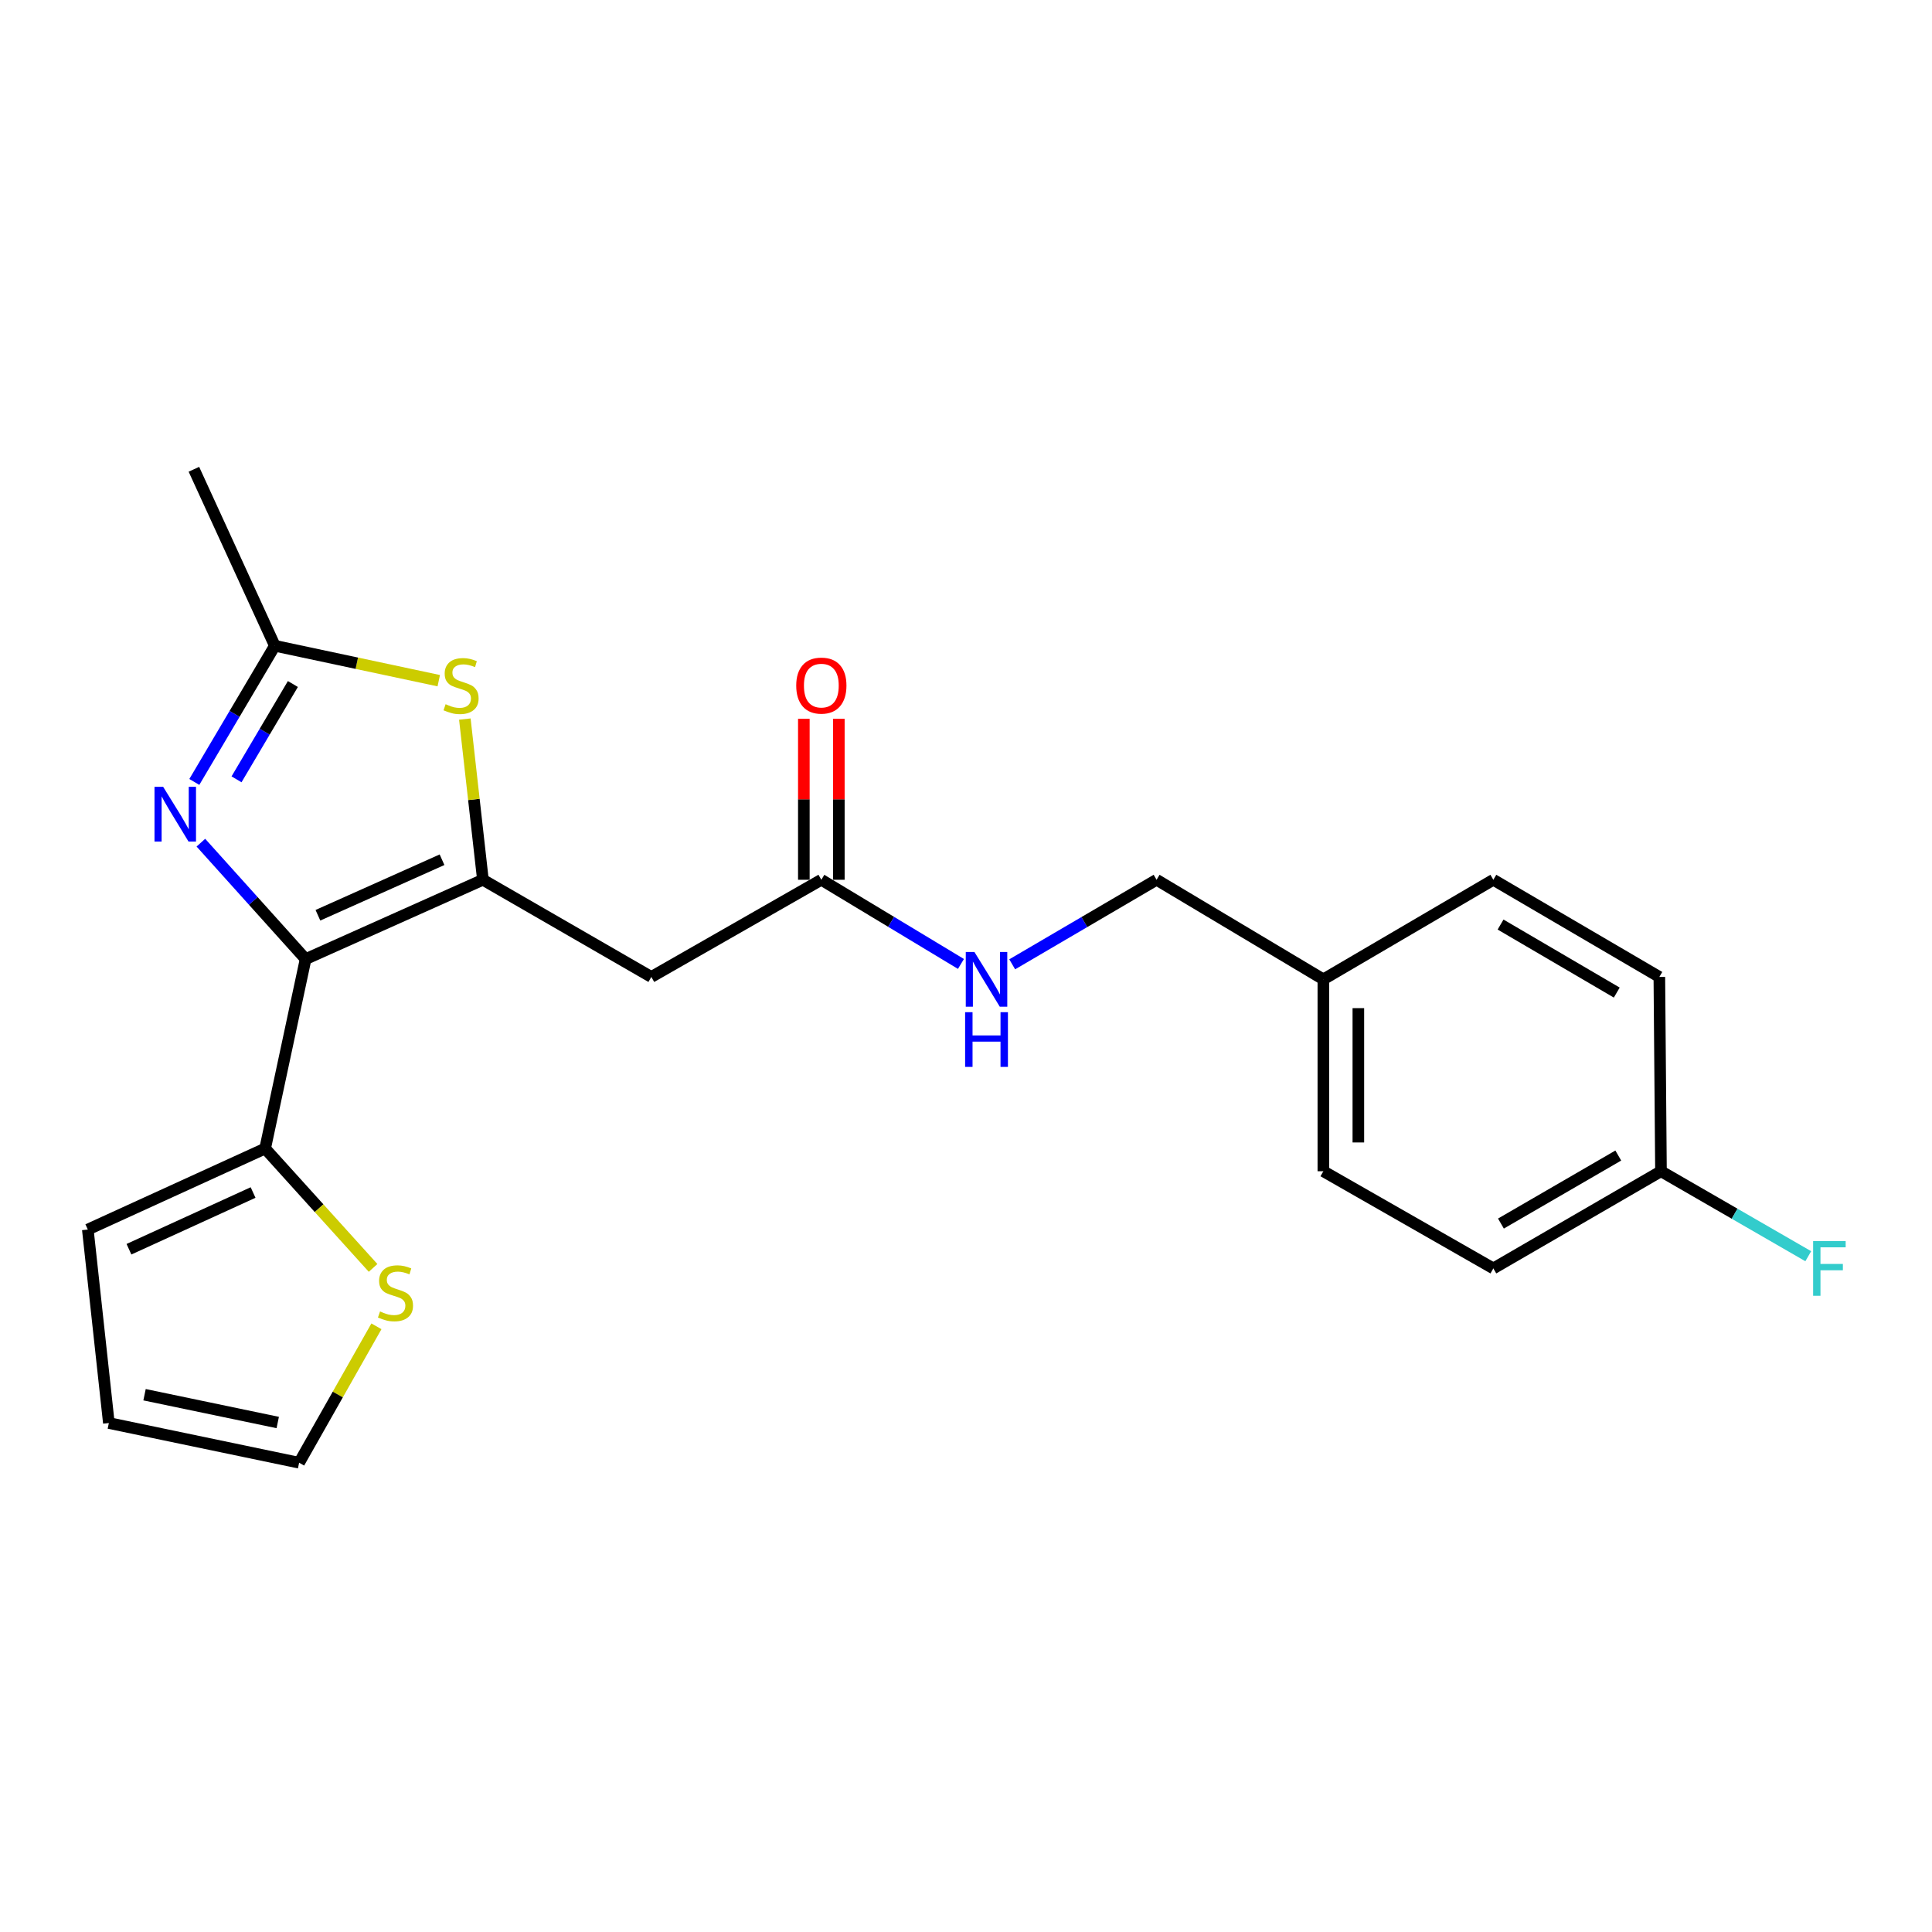 <?xml version='1.0' encoding='iso-8859-1'?>
<svg version='1.1' baseProfile='full'
              xmlns='http://www.w3.org/2000/svg'
                      xmlns:rdkit='http://www.rdkit.org/xml'
                      xmlns:xlink='http://www.w3.org/1999/xlink'
                  xml:space='preserve'
width='1000px' height='1000px' viewBox='0 0 1000 1000'>
<!-- END OF HEADER -->
<rect style='opacity:1.0;fill:#FFFFFF;stroke:none' width='1000' height='1000' x='0' y='0'> </rect>
<path class='bond-0' d='M 158.187,496.427 L 249.957,455.368' style='fill:none;fill-rule:evenodd;stroke:#000000;stroke-width:6px;stroke-linecap:butt;stroke-linejoin:miter;stroke-opacity:1' />
<path class='bond-0' d='M 164.554,473.734 L 228.793,444.992' style='fill:none;fill-rule:evenodd;stroke:#000000;stroke-width:6px;stroke-linecap:butt;stroke-linejoin:miter;stroke-opacity:1' />
<path class='bond-1' d='M 158.187,496.427 L 131.08,466.296' style='fill:none;fill-rule:evenodd;stroke:#000000;stroke-width:6px;stroke-linecap:butt;stroke-linejoin:miter;stroke-opacity:1' />
<path class='bond-1' d='M 131.08,466.296 L 103.973,436.165' style='fill:none;fill-rule:evenodd;stroke:#0000FF;stroke-width:6px;stroke-linecap:butt;stroke-linejoin:miter;stroke-opacity:1' />
<path class='bond-5' d='M 158.187,496.427 L 137.235,594.477' style='fill:none;fill-rule:evenodd;stroke:#000000;stroke-width:6px;stroke-linecap:butt;stroke-linejoin:miter;stroke-opacity:1' />
<path class='bond-2' d='M 249.957,455.368 L 245.28,413.78' style='fill:none;fill-rule:evenodd;stroke:#000000;stroke-width:6px;stroke-linecap:butt;stroke-linejoin:miter;stroke-opacity:1' />
<path class='bond-2' d='M 245.28,413.78 L 240.603,372.193' style='fill:none;fill-rule:evenodd;stroke:#CCCC00;stroke-width:6px;stroke-linecap:butt;stroke-linejoin:miter;stroke-opacity:1' />
<path class='bond-4' d='M 249.957,455.368 L 337.128,505.666' style='fill:none;fill-rule:evenodd;stroke:#000000;stroke-width:6px;stroke-linecap:butt;stroke-linejoin:miter;stroke-opacity:1' />
<path class='bond-3' d='M 100.581,404.732 L 121.419,369.492' style='fill:none;fill-rule:evenodd;stroke:#0000FF;stroke-width:6px;stroke-linecap:butt;stroke-linejoin:miter;stroke-opacity:1' />
<path class='bond-3' d='M 121.419,369.492 L 142.256,334.253' style='fill:none;fill-rule:evenodd;stroke:#000000;stroke-width:6px;stroke-linecap:butt;stroke-linejoin:miter;stroke-opacity:1' />
<path class='bond-3' d='M 122.424,403.38 L 137.011,378.712' style='fill:none;fill-rule:evenodd;stroke:#0000FF;stroke-width:6px;stroke-linecap:butt;stroke-linejoin:miter;stroke-opacity:1' />
<path class='bond-3' d='M 137.011,378.712 L 151.597,354.044' style='fill:none;fill-rule:evenodd;stroke:#000000;stroke-width:6px;stroke-linecap:butt;stroke-linejoin:miter;stroke-opacity:1' />
<path class='bond-22' d='M 227.102,352.324 L 184.679,343.288' style='fill:none;fill-rule:evenodd;stroke:#CCCC00;stroke-width:6px;stroke-linecap:butt;stroke-linejoin:miter;stroke-opacity:1' />
<path class='bond-22' d='M 184.679,343.288 L 142.256,334.253' style='fill:none;fill-rule:evenodd;stroke:#000000;stroke-width:6px;stroke-linecap:butt;stroke-linejoin:miter;stroke-opacity:1' />
<path class='bond-21' d='M 142.256,334.253 L 100.362,242.895' style='fill:none;fill-rule:evenodd;stroke:#000000;stroke-width:6px;stroke-linecap:butt;stroke-linejoin:miter;stroke-opacity:1' />
<path class='bond-6' d='M 337.128,505.666 L 425.124,455.368' style='fill:none;fill-rule:evenodd;stroke:#000000;stroke-width:6px;stroke-linecap:butt;stroke-linejoin:miter;stroke-opacity:1' />
<path class='bond-7' d='M 137.235,594.477 L 165.17,625.371' style='fill:none;fill-rule:evenodd;stroke:#000000;stroke-width:6px;stroke-linecap:butt;stroke-linejoin:miter;stroke-opacity:1' />
<path class='bond-7' d='M 165.17,625.371 L 193.106,656.266' style='fill:none;fill-rule:evenodd;stroke:#CCCC00;stroke-width:6px;stroke-linecap:butt;stroke-linejoin:miter;stroke-opacity:1' />
<path class='bond-9' d='M 137.235,594.477 L 45.455,636.412' style='fill:none;fill-rule:evenodd;stroke:#000000;stroke-width:6px;stroke-linecap:butt;stroke-linejoin:miter;stroke-opacity:1' />
<path class='bond-9' d='M 130.996,617.243 L 66.75,646.598' style='fill:none;fill-rule:evenodd;stroke:#000000;stroke-width:6px;stroke-linecap:butt;stroke-linejoin:miter;stroke-opacity:1' />
<path class='bond-8' d='M 425.124,455.368 L 461.256,477.151' style='fill:none;fill-rule:evenodd;stroke:#000000;stroke-width:6px;stroke-linecap:butt;stroke-linejoin:miter;stroke-opacity:1' />
<path class='bond-8' d='M 461.256,477.151 L 497.388,498.934' style='fill:none;fill-rule:evenodd;stroke:#0000FF;stroke-width:6px;stroke-linecap:butt;stroke-linejoin:miter;stroke-opacity:1' />
<path class='bond-12' d='M 434.181,455.368 L 434.181,413.712' style='fill:none;fill-rule:evenodd;stroke:#000000;stroke-width:6px;stroke-linecap:butt;stroke-linejoin:miter;stroke-opacity:1' />
<path class='bond-12' d='M 434.181,413.712 L 434.181,372.057' style='fill:none;fill-rule:evenodd;stroke:#FF0000;stroke-width:6px;stroke-linecap:butt;stroke-linejoin:miter;stroke-opacity:1' />
<path class='bond-12' d='M 416.067,455.368 L 416.067,413.712' style='fill:none;fill-rule:evenodd;stroke:#000000;stroke-width:6px;stroke-linecap:butt;stroke-linejoin:miter;stroke-opacity:1' />
<path class='bond-12' d='M 416.067,413.712 L 416.067,372.057' style='fill:none;fill-rule:evenodd;stroke:#FF0000;stroke-width:6px;stroke-linecap:butt;stroke-linejoin:miter;stroke-opacity:1' />
<path class='bond-10' d='M 194.836,686.498 L 174.831,721.801' style='fill:none;fill-rule:evenodd;stroke:#CCCC00;stroke-width:6px;stroke-linecap:butt;stroke-linejoin:miter;stroke-opacity:1' />
<path class='bond-10' d='M 174.831,721.801 L 154.826,757.105' style='fill:none;fill-rule:evenodd;stroke:#000000;stroke-width:6px;stroke-linecap:butt;stroke-linejoin:miter;stroke-opacity:1' />
<path class='bond-13' d='M 523.914,499.131 L 561.277,477.249' style='fill:none;fill-rule:evenodd;stroke:#0000FF;stroke-width:6px;stroke-linecap:butt;stroke-linejoin:miter;stroke-opacity:1' />
<path class='bond-13' d='M 561.277,477.249 L 598.641,455.368' style='fill:none;fill-rule:evenodd;stroke:#000000;stroke-width:6px;stroke-linecap:butt;stroke-linejoin:miter;stroke-opacity:1' />
<path class='bond-11' d='M 45.455,636.412 L 56.343,736.555' style='fill:none;fill-rule:evenodd;stroke:#000000;stroke-width:6px;stroke-linecap:butt;stroke-linejoin:miter;stroke-opacity:1' />
<path class='bond-23' d='M 154.826,757.105 L 56.343,736.555' style='fill:none;fill-rule:evenodd;stroke:#000000;stroke-width:6px;stroke-linecap:butt;stroke-linejoin:miter;stroke-opacity:1' />
<path class='bond-23' d='M 143.754,736.29 L 74.816,721.905' style='fill:none;fill-rule:evenodd;stroke:#000000;stroke-width:6px;stroke-linecap:butt;stroke-linejoin:miter;stroke-opacity:1' />
<path class='bond-15' d='M 598.641,455.368 L 684.966,506.914' style='fill:none;fill-rule:evenodd;stroke:#000000;stroke-width:6px;stroke-linecap:butt;stroke-linejoin:miter;stroke-opacity:1' />
<path class='bond-14' d='M 859.721,606.231 L 772.952,656.529' style='fill:none;fill-rule:evenodd;stroke:#000000;stroke-width:6px;stroke-linecap:butt;stroke-linejoin:miter;stroke-opacity:1' />
<path class='bond-14' d='M 837.621,598.104 L 776.883,633.313' style='fill:none;fill-rule:evenodd;stroke:#000000;stroke-width:6px;stroke-linecap:butt;stroke-linejoin:miter;stroke-opacity:1' />
<path class='bond-16' d='M 859.721,606.231 L 897.838,628.225' style='fill:none;fill-rule:evenodd;stroke:#000000;stroke-width:6px;stroke-linecap:butt;stroke-linejoin:miter;stroke-opacity:1' />
<path class='bond-16' d='M 897.838,628.225 L 935.955,650.219' style='fill:none;fill-rule:evenodd;stroke:#33CCCC;stroke-width:6px;stroke-linecap:butt;stroke-linejoin:miter;stroke-opacity:1' />
<path class='bond-24' d='M 859.721,606.231 L 858.875,505.666' style='fill:none;fill-rule:evenodd;stroke:#000000;stroke-width:6px;stroke-linecap:butt;stroke-linejoin:miter;stroke-opacity:1' />
<path class='bond-19' d='M 684.966,506.914 L 772.952,455.368' style='fill:none;fill-rule:evenodd;stroke:#000000;stroke-width:6px;stroke-linecap:butt;stroke-linejoin:miter;stroke-opacity:1' />
<path class='bond-20' d='M 684.966,506.914 L 684.966,606.231' style='fill:none;fill-rule:evenodd;stroke:#000000;stroke-width:6px;stroke-linecap:butt;stroke-linejoin:miter;stroke-opacity:1' />
<path class='bond-20' d='M 703.081,521.811 L 703.081,591.334' style='fill:none;fill-rule:evenodd;stroke:#000000;stroke-width:6px;stroke-linecap:butt;stroke-linejoin:miter;stroke-opacity:1' />
<path class='bond-17' d='M 858.875,505.666 L 772.952,455.368' style='fill:none;fill-rule:evenodd;stroke:#000000;stroke-width:6px;stroke-linecap:butt;stroke-linejoin:miter;stroke-opacity:1' />
<path class='bond-17' d='M 836.835,513.754 L 776.689,478.546' style='fill:none;fill-rule:evenodd;stroke:#000000;stroke-width:6px;stroke-linecap:butt;stroke-linejoin:miter;stroke-opacity:1' />
<path class='bond-18' d='M 772.952,656.529 L 684.966,606.231' style='fill:none;fill-rule:evenodd;stroke:#000000;stroke-width:6px;stroke-linecap:butt;stroke-linejoin:miter;stroke-opacity:1' />
<path  class='atom-2' d='M 84.451 407.263
L 93.731 422.263
Q 94.651 423.743, 96.131 426.423
Q 97.611 429.103, 97.691 429.263
L 97.691 407.263
L 101.451 407.263
L 101.451 435.583
L 97.571 435.583
L 87.611 419.183
Q 86.451 417.263, 85.211 415.063
Q 84.011 412.863, 83.651 412.183
L 83.651 435.583
L 79.971 435.583
L 79.971 407.263
L 84.451 407.263
' fill='#0000FF'/>
<path  class='atom-3' d='M 230.645 364.502
Q 230.965 364.622, 232.285 365.182
Q 233.605 365.742, 235.045 366.102
Q 236.525 366.422, 237.965 366.422
Q 240.645 366.422, 242.205 365.142
Q 243.765 363.822, 243.765 361.542
Q 243.765 359.982, 242.965 359.022
Q 242.205 358.062, 241.005 357.542
Q 239.805 357.022, 237.805 356.422
Q 235.285 355.662, 233.765 354.942
Q 232.285 354.222, 231.205 352.702
Q 230.165 351.182, 230.165 348.622
Q 230.165 345.062, 232.565 342.862
Q 235.005 340.662, 239.805 340.662
Q 243.085 340.662, 246.805 342.222
L 245.885 345.302
Q 242.485 343.902, 239.925 343.902
Q 237.165 343.902, 235.645 345.062
Q 234.125 346.182, 234.165 348.142
Q 234.165 349.662, 234.925 350.582
Q 235.725 351.502, 236.845 352.022
Q 238.005 352.542, 239.925 353.142
Q 242.485 353.942, 244.005 354.742
Q 245.525 355.542, 246.605 357.182
Q 247.725 358.782, 247.725 361.542
Q 247.725 365.462, 245.085 367.582
Q 242.485 369.662, 238.125 369.662
Q 235.605 369.662, 233.685 369.102
Q 231.805 368.582, 229.565 367.662
L 230.645 364.502
' fill='#CCCC00'/>
<path  class='atom-8' d='M 196.701 678.809
Q 197.021 678.929, 198.341 679.489
Q 199.661 680.049, 201.101 680.409
Q 202.581 680.729, 204.021 680.729
Q 206.701 680.729, 208.261 679.449
Q 209.821 678.129, 209.821 675.849
Q 209.821 674.289, 209.021 673.329
Q 208.261 672.369, 207.061 671.849
Q 205.861 671.329, 203.861 670.729
Q 201.341 669.969, 199.821 669.249
Q 198.341 668.529, 197.261 667.009
Q 196.221 665.489, 196.221 662.929
Q 196.221 659.369, 198.621 657.169
Q 201.061 654.969, 205.861 654.969
Q 209.141 654.969, 212.861 656.529
L 211.941 659.609
Q 208.541 658.209, 205.981 658.209
Q 203.221 658.209, 201.701 659.369
Q 200.181 660.489, 200.221 662.449
Q 200.221 663.969, 200.981 664.889
Q 201.781 665.809, 202.901 666.329
Q 204.061 666.849, 205.981 667.449
Q 208.541 668.249, 210.061 669.049
Q 211.581 669.849, 212.661 671.489
Q 213.781 673.089, 213.781 675.849
Q 213.781 679.769, 211.141 681.889
Q 208.541 683.969, 204.181 683.969
Q 201.661 683.969, 199.741 683.409
Q 197.861 682.889, 195.621 681.969
L 196.701 678.809
' fill='#CCCC00'/>
<path  class='atom-9' d='M 504.364 492.754
L 513.644 507.754
Q 514.564 509.234, 516.044 511.914
Q 517.524 514.594, 517.604 514.754
L 517.604 492.754
L 521.364 492.754
L 521.364 521.074
L 517.484 521.074
L 507.524 504.674
Q 506.364 502.754, 505.124 500.554
Q 503.924 498.354, 503.564 497.674
L 503.564 521.074
L 499.884 521.074
L 499.884 492.754
L 504.364 492.754
' fill='#0000FF'/>
<path  class='atom-9' d='M 499.544 523.906
L 503.384 523.906
L 503.384 535.946
L 517.864 535.946
L 517.864 523.906
L 521.704 523.906
L 521.704 552.226
L 517.864 552.226
L 517.864 539.146
L 503.384 539.146
L 503.384 552.226
L 499.544 552.226
L 499.544 523.906
' fill='#0000FF'/>
<path  class='atom-13' d='M 412.124 354.862
Q 412.124 348.062, 415.484 344.262
Q 418.844 340.462, 425.124 340.462
Q 431.404 340.462, 434.764 344.262
Q 438.124 348.062, 438.124 354.862
Q 438.124 361.742, 434.724 365.662
Q 431.324 369.542, 425.124 369.542
Q 418.884 369.542, 415.484 365.662
Q 412.124 361.782, 412.124 354.862
M 425.124 366.342
Q 429.444 366.342, 431.764 363.462
Q 434.124 360.542, 434.124 354.862
Q 434.124 349.302, 431.764 346.502
Q 429.444 343.662, 425.124 343.662
Q 420.804 343.662, 418.444 346.462
Q 416.124 349.262, 416.124 354.862
Q 416.124 360.582, 418.444 363.462
Q 420.804 366.342, 425.124 366.342
' fill='#FF0000'/>
<path  class='atom-17' d='M 938.471 642.369
L 955.311 642.369
L 955.311 645.609
L 942.271 645.609
L 942.271 654.209
L 953.871 654.209
L 953.871 657.489
L 942.271 657.489
L 942.271 670.689
L 938.471 670.689
L 938.471 642.369
' fill='#33CCCC'/>
</svg>
